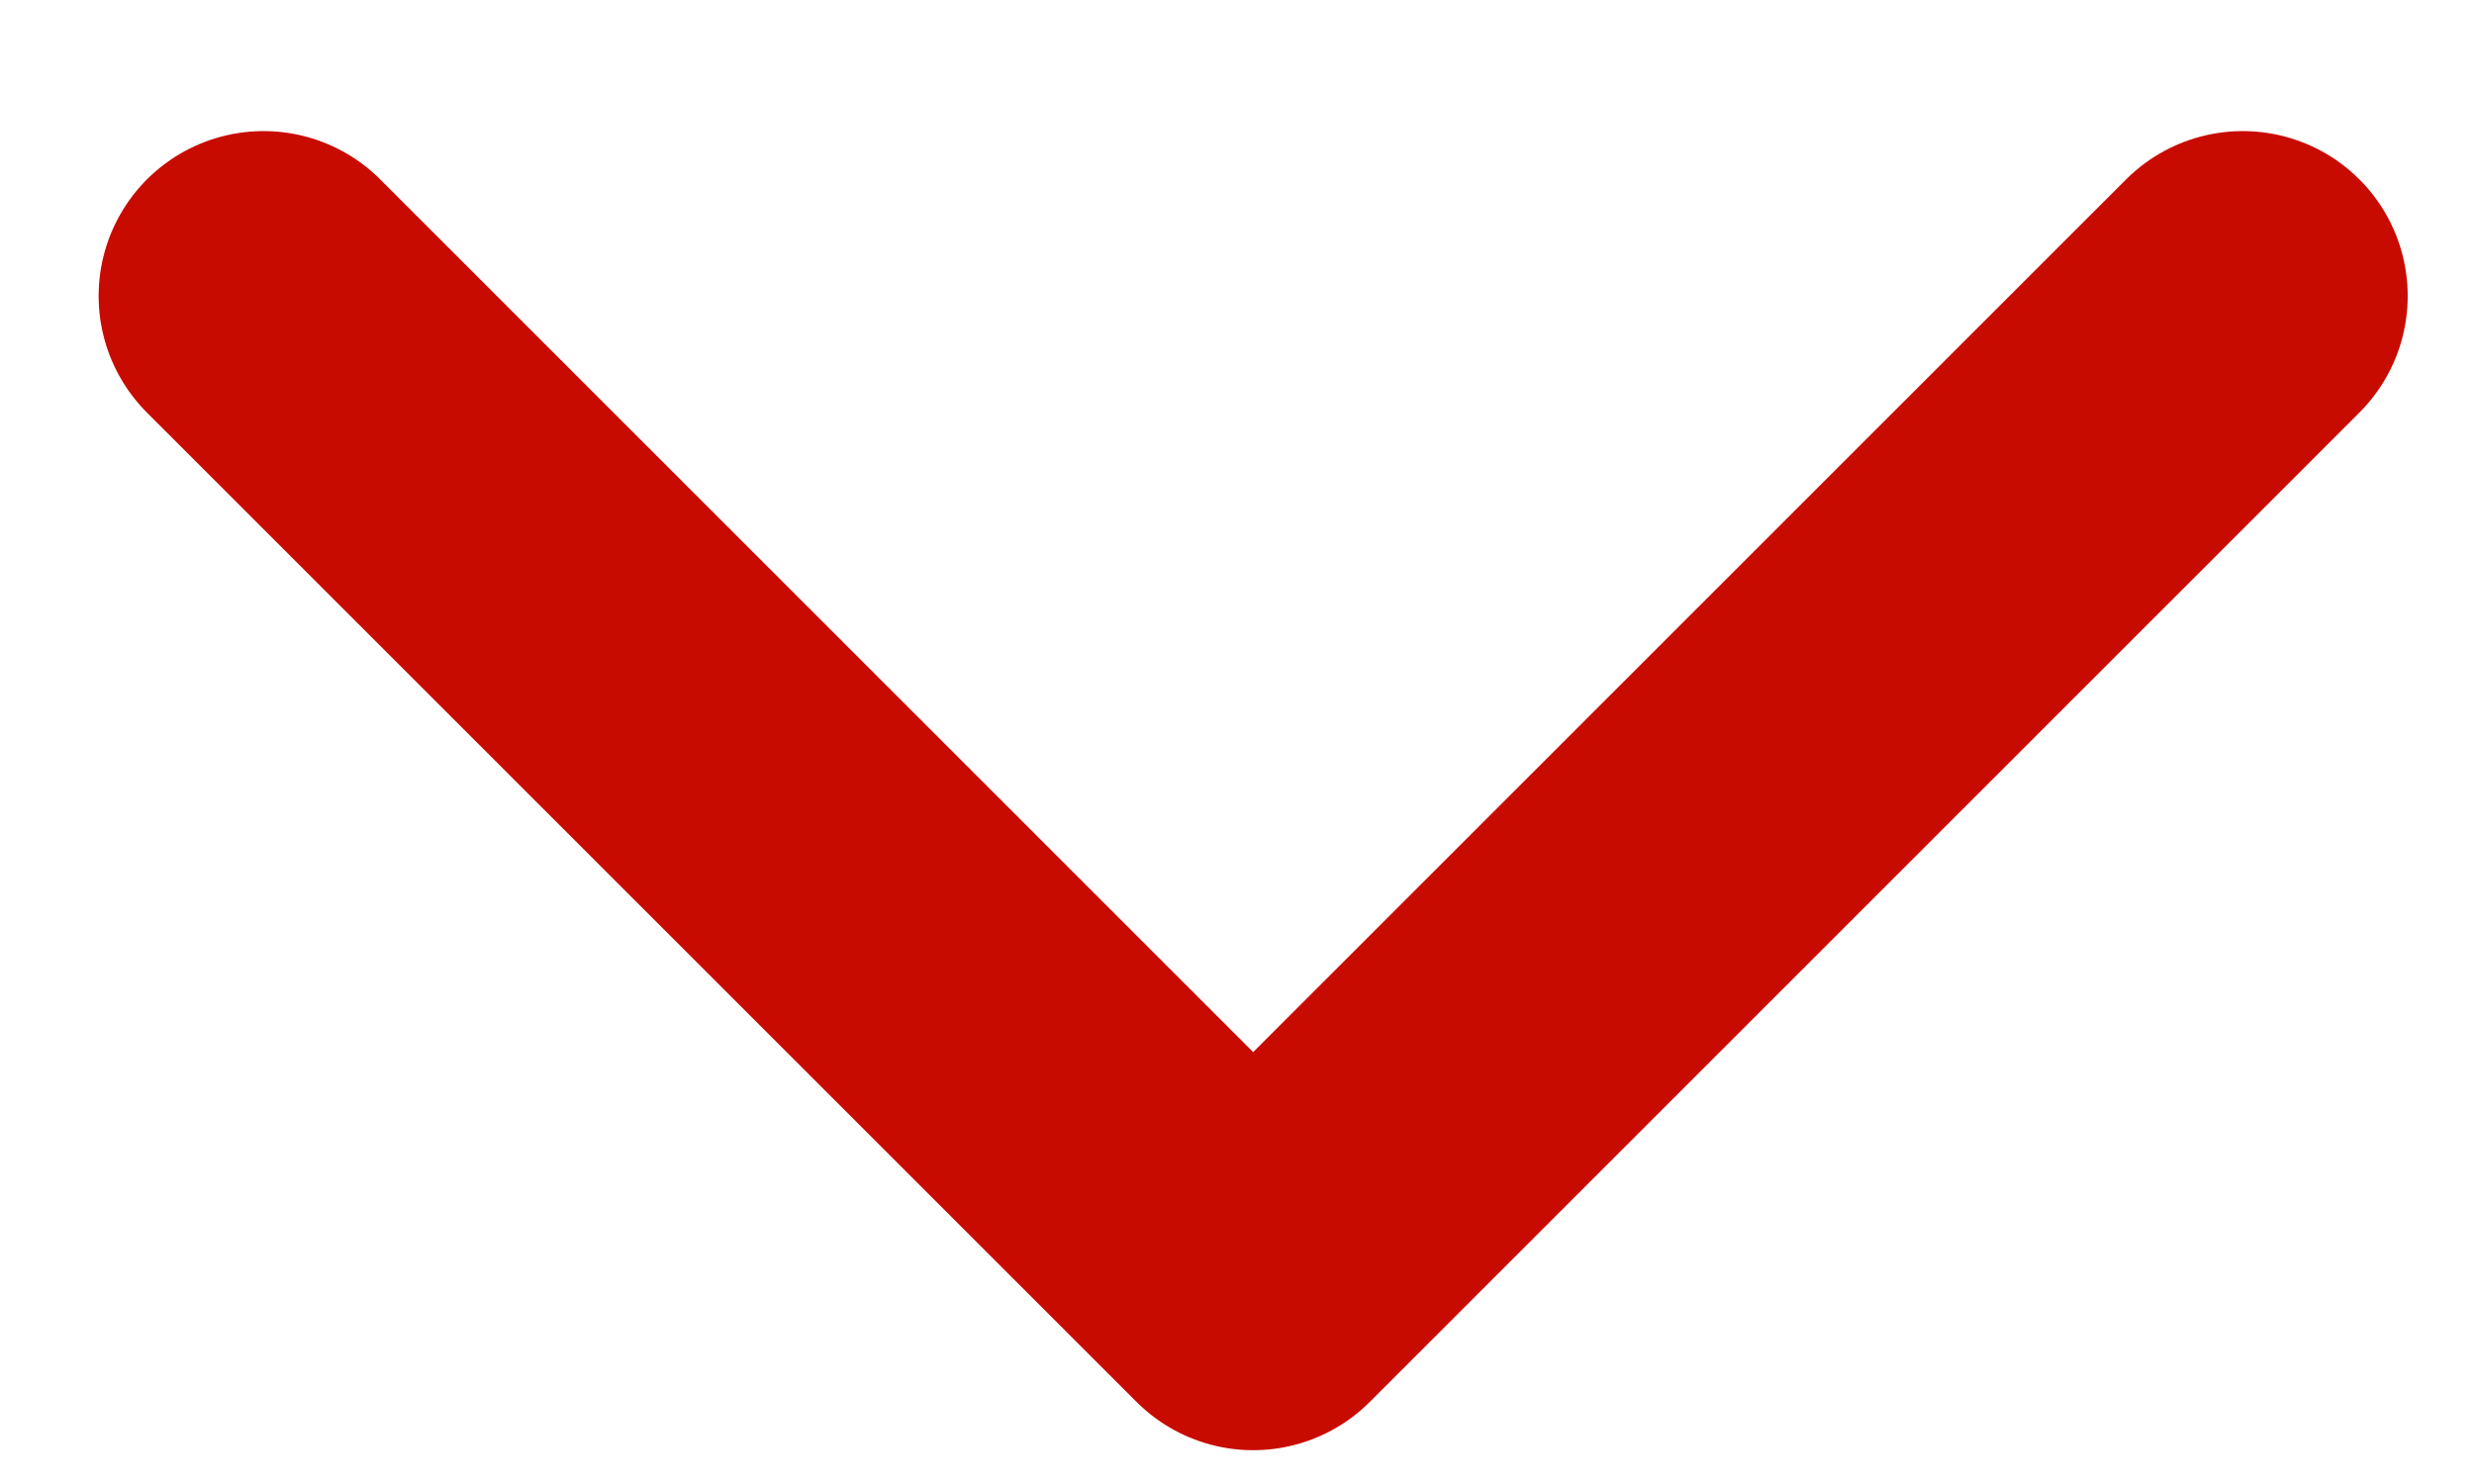 <svg width="15" height="9" viewBox="0 0 15 9" fill="none" xmlns="http://www.w3.org/2000/svg">
<path d="M13.598 1.795L7.598 7.795L1.598 1.795" stroke="#C80B00" stroke-width="2" stroke-linecap="round" stroke-linejoin="round"/>
</svg>
